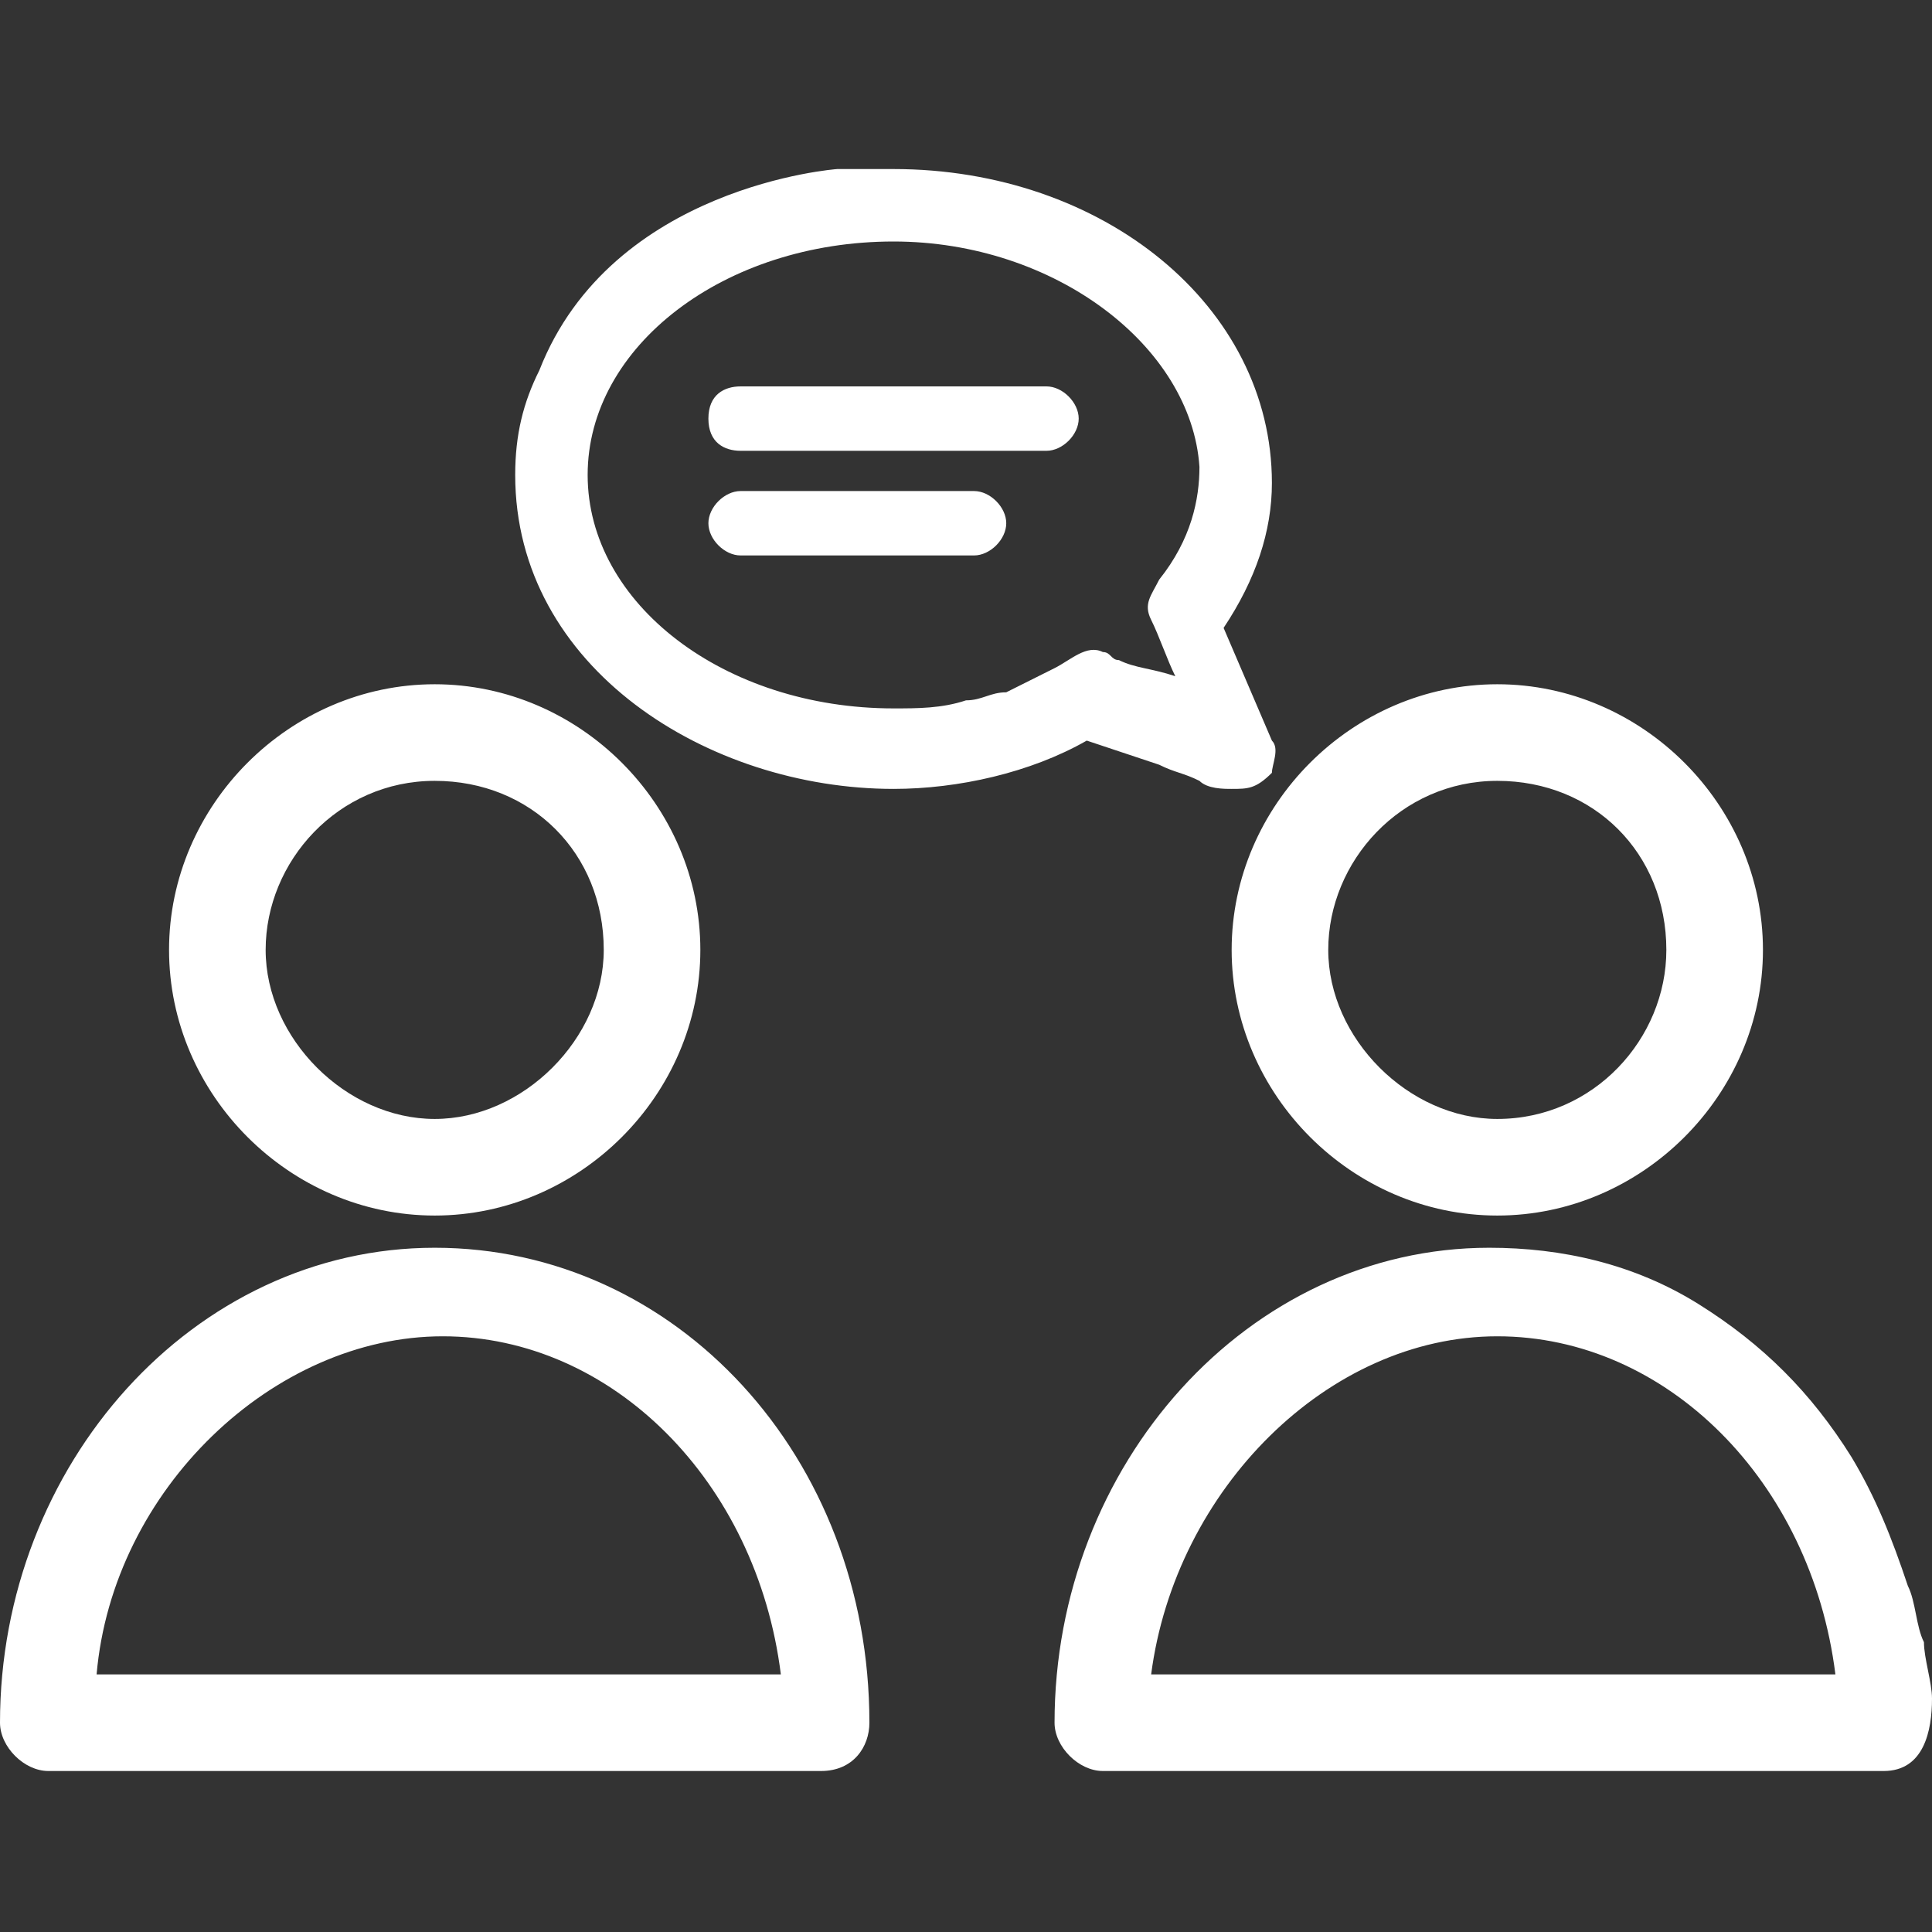 
<svg xmlns="http://www.w3.org/2000/svg" viewBox="0 0 24 24" style="enable-background:new 0 0 24 24" xml:space="preserve"><rect x="0" y="0" width="24" height="24" fill="#333333" stroke="none"/><path d="M5.4 15.1c-1.8 0-3.3-1.5-3.3-3.3s1.5-3.3 3.3-3.3 3.3 1.5 3.3 3.3-1.5 3.3-3.3 3.3zm0-5.4c-1.2 0-2.1 1-2.1 2.1s1 2.1 2.1 2.1 2.1-1 2.1-2.1c0-1.2-.9-2.1-2.1-2.1zM10.2 22H.6c-.3 0-.6-.3-.6-.6 0-3.2 2.4-5.9 5.4-5.9s5.4 2.6 5.4 5.9c0 .3-.2.6-.6.6zm-9-1.2h8.5c-.3-2.4-2.1-4.2-4.2-4.2s-4.1 1.9-4.3 4.2zm17.4-5.7c-1.8 0-3.3-1.5-3.3-3.3s1.5-3.3 3.3-3.3c1.8 0 3.3 1.5 3.3 3.3s-1.5 3.3-3.3 3.3zm0-5.4c-1.2 0-2.1 1-2.1 2.1s1 2.1 2.1 2.1c1.2 0 2.1-1 2.1-2.1 0-1.2-.9-2.1-2.1-2.1zM23.4 22h-9.7c-.3 0-.6-.3-.6-.6 0-3.2 2.4-5.9 5.4-5.9.9 0 1.8.2 2.6.7.8.5 1.4 1.1 1.9 1.9.3.5.5 1 .7 1.6.1.2.1.5.2.7 0 .2.1.5.1.7 0 .4-.1.9-.6.9zm-9.1-1.2h8.5c-.3-2.4-2.1-4.2-4.2-4.2s-4 1.9-4.3 4.2zm1-11c-.1 0-.3 0-.4-.1-.2-.1-.3-.1-.5-.2l-.9-.3c-.7.4-1.6.6-2.4.6-2.3 0-4.7-1.5-4.7-3.9 0-.5.1-.9.3-1.3.9-2.3 3.7-2.5 3.7-2.5h.7c2.6 0 4.7 1.7 4.7 3.9 0 .6-.2 1.2-.6 1.8l.6 1.4c.1.1 0 .3 0 .4-.2.2-.3.2-.5.2zM11.1 3C9 3 7.3 4.3 7.3 5.9S9 8.8 11.1 8.8c.3 0 .6 0 .9-.1.2 0 .3-.1.5-.1l.6-.3c.2-.1.4-.3.6-.2.1 0 .1.1.2.1.2.1.4.1.7.2-.1-.2-.2-.5-.3-.7-.1-.2 0-.3.1-.5.4-.5.5-1 .5-1.4-.1-1.5-1.8-2.8-3.8-2.8zM13 5.6c.2 0 .4-.2.4-.4s-.2-.4-.4-.4H9.2c-.2 0-.4.1-.4.4s.2.4.4.4H13zm-.9 1.3c.2 0 .4-.2.4-.4s-.2-.4-.4-.4H9.2c-.2 0-.4.2-.4.4s.2.4.4.4h2.9z" style="fill:#fff"/></svg>
